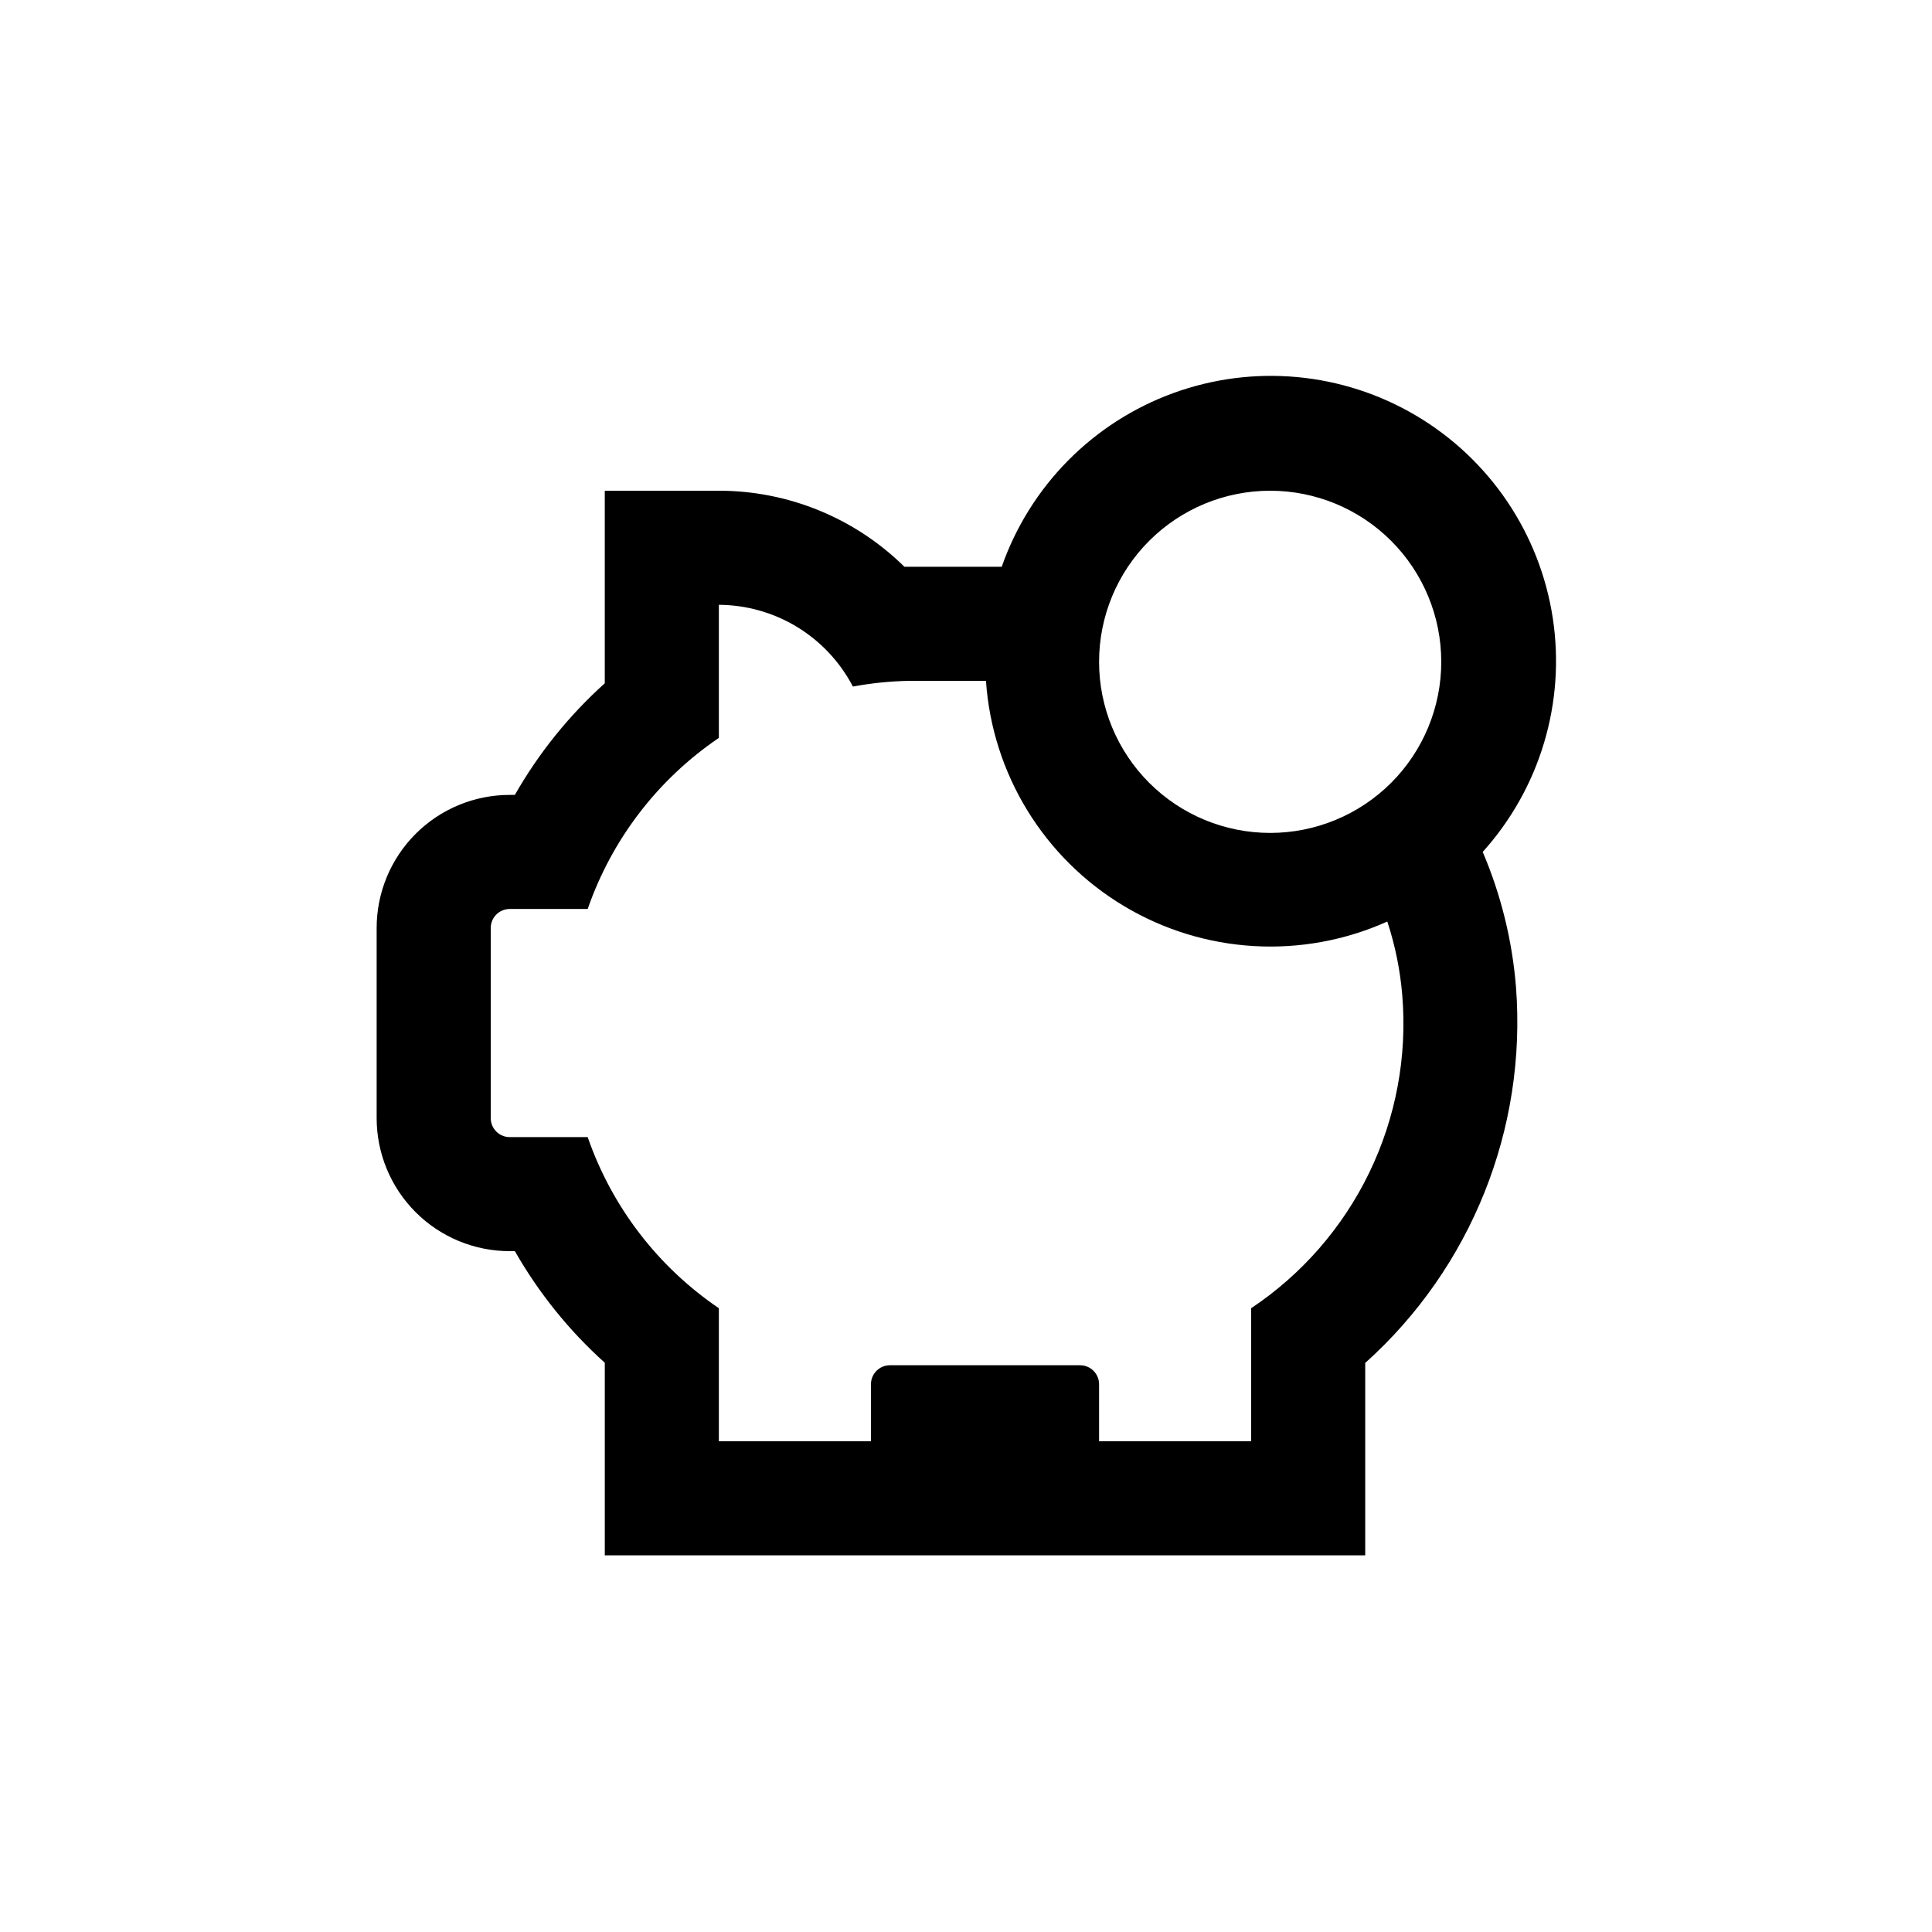 <?xml version="1.0" encoding="UTF-8"?>
<!-- Uploaded to: SVG Repo, www.svgrepo.com, Generator: SVG Repo Mixer Tools -->
<svg fill="#000000" width="800px" height="800px" version="1.1" viewBox="144 144 512 512" xmlns="http://www.w3.org/2000/svg">
 <path d="m279.09 475.57h1.359c6.309 11.066 14.355 21.055 23.828 29.574v51.035h201.52v-50.984c28.086-25.203 42.852-62.031 39.953-99.656-0.992-12.32-3.973-24.398-8.816-35.77 15.164-16.828 21.98-39.57 18.57-61.965-3.41-22.395-16.688-42.074-36.172-53.629-19.484-11.551-43.121-13.754-64.406-6-21.285 7.754-37.969 24.645-45.457 46.023h-25.793c-13.105-12.918-30.77-20.156-49.172-20.152h-30.23v51.035c-9.473 8.52-17.52 18.504-23.828 29.574h-1.359c-9.355 0-18.324 3.715-24.938 10.328-6.617 6.613-10.332 15.586-10.332 24.938v50.383c0 9.352 3.715 18.32 10.332 24.938 6.613 6.613 15.582 10.328 24.938 10.328zm201.52-201.52c12.023 0 23.559 4.777 32.062 13.281 8.5 8.504 13.277 20.035 13.277 32.062 0 12.023-4.777 23.559-13.277 32.062-8.504 8.5-20.039 13.277-32.062 13.277-12.027 0-23.559-4.777-32.062-13.277-8.504-8.504-13.281-20.039-13.281-32.062 0-12.027 4.777-23.559 13.281-32.062s20.035-13.281 32.062-13.281zm-206.56 115.88c0-2.781 2.254-5.039 5.039-5.039h20.656c6.398-18.465 18.59-34.367 34.762-45.34v-35.27c7.332 0.039 14.512 2.078 20.77 5.894 6.258 3.82 11.359 9.27 14.75 15.77 4.902-0.91 9.875-1.418 14.859-1.512h20.406c1.688 24.664 15.328 46.941 36.527 59.656 21.199 12.711 47.277 14.254 69.828 4.129 2.098 6.367 3.434 12.965 3.977 19.648 1.32 16.121-1.699 32.305-8.742 46.867-7.043 14.566-17.852 26.98-31.309 35.957v35.266h-40.305v-15.113c0-1.336-0.531-2.617-1.477-3.562-0.945-0.945-2.227-1.477-3.562-1.477h-50.379c-2.785 0-5.039 2.258-5.039 5.039v15.113h-40.305v-35.266c-16.172-10.973-28.363-26.879-34.762-45.344h-20.656c-2.785 0-5.039-2.254-5.039-5.035z"/>
</svg>